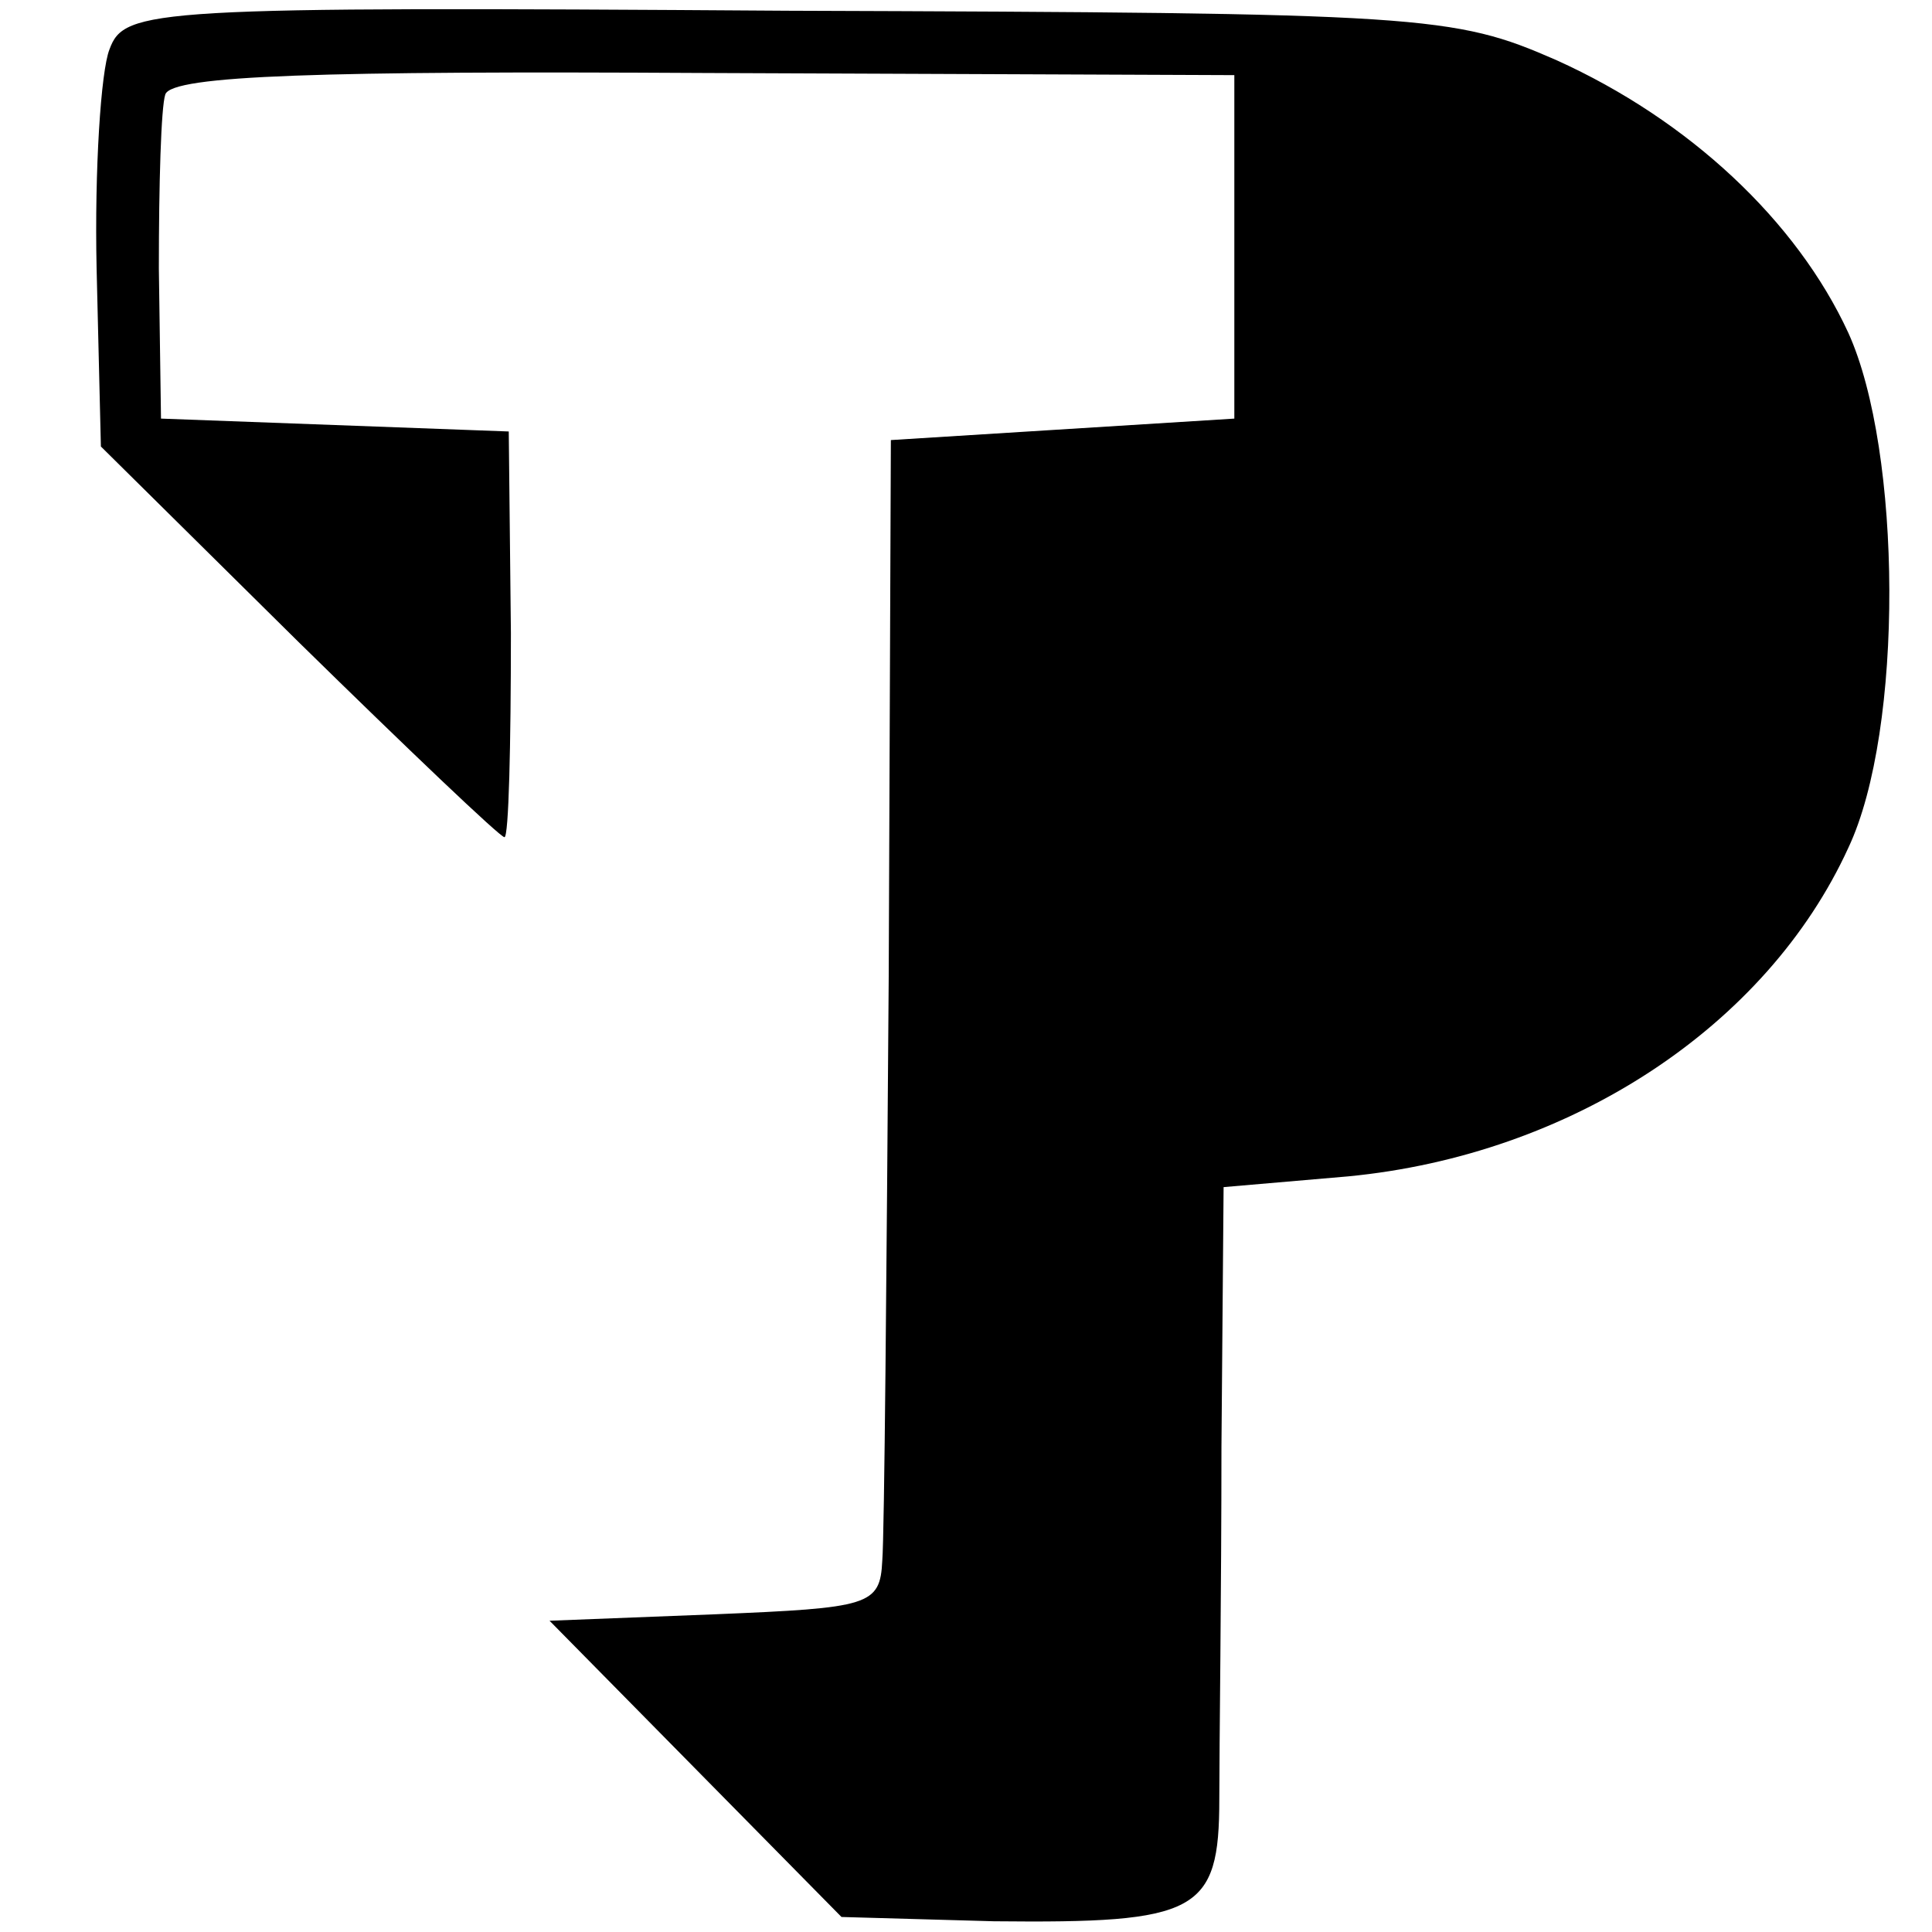 <?xml version="1.0" standalone="no"?>
<!DOCTYPE svg PUBLIC "-//W3C//DTD SVG 20010904//EN"
 "http://www.w3.org/TR/2001/REC-SVG-20010904/DTD/svg10.dtd">
<svg version="1.0" xmlns="http://www.w3.org/2000/svg"
 width="90pt" height="90pt" viewBox="0 0 90 90"
 preserveAspectRatio="xMidYMid meet">
<g transform="translate(0,90) scale(0.1,-0.1)"
fill="#000000" stroke="none">
<path d="M51 877 c-4 -10 -7 -56 -6 -102 l2 -83 92 -91 c51 -50 94 -91 96 -91
2 0 3 43 3 95 l-1 94 -81 3 -81 3 -1 70 c0 39 1 75 3 81 3 9 74 11 251 10
l247 -1 0 -80 0 -80 -80 -5 -80 -5 -1 -250 c-1 -137 -2 -260 -3 -272 -1 -21
-6 -22 -78 -25 l-77 -3 68 -69 68 -69 71 -2 c95 -1 105 4 105 57 0 24 1 98 1
164 l1 121 58 5 c104 10 195 70 233 153 26 55 25 185 0 240 -24 52 -74 99
-136 127 -48 21 -61 22 -358 23 -297 2 -309 1 -316 -18z"/>
</g>
</svg>
